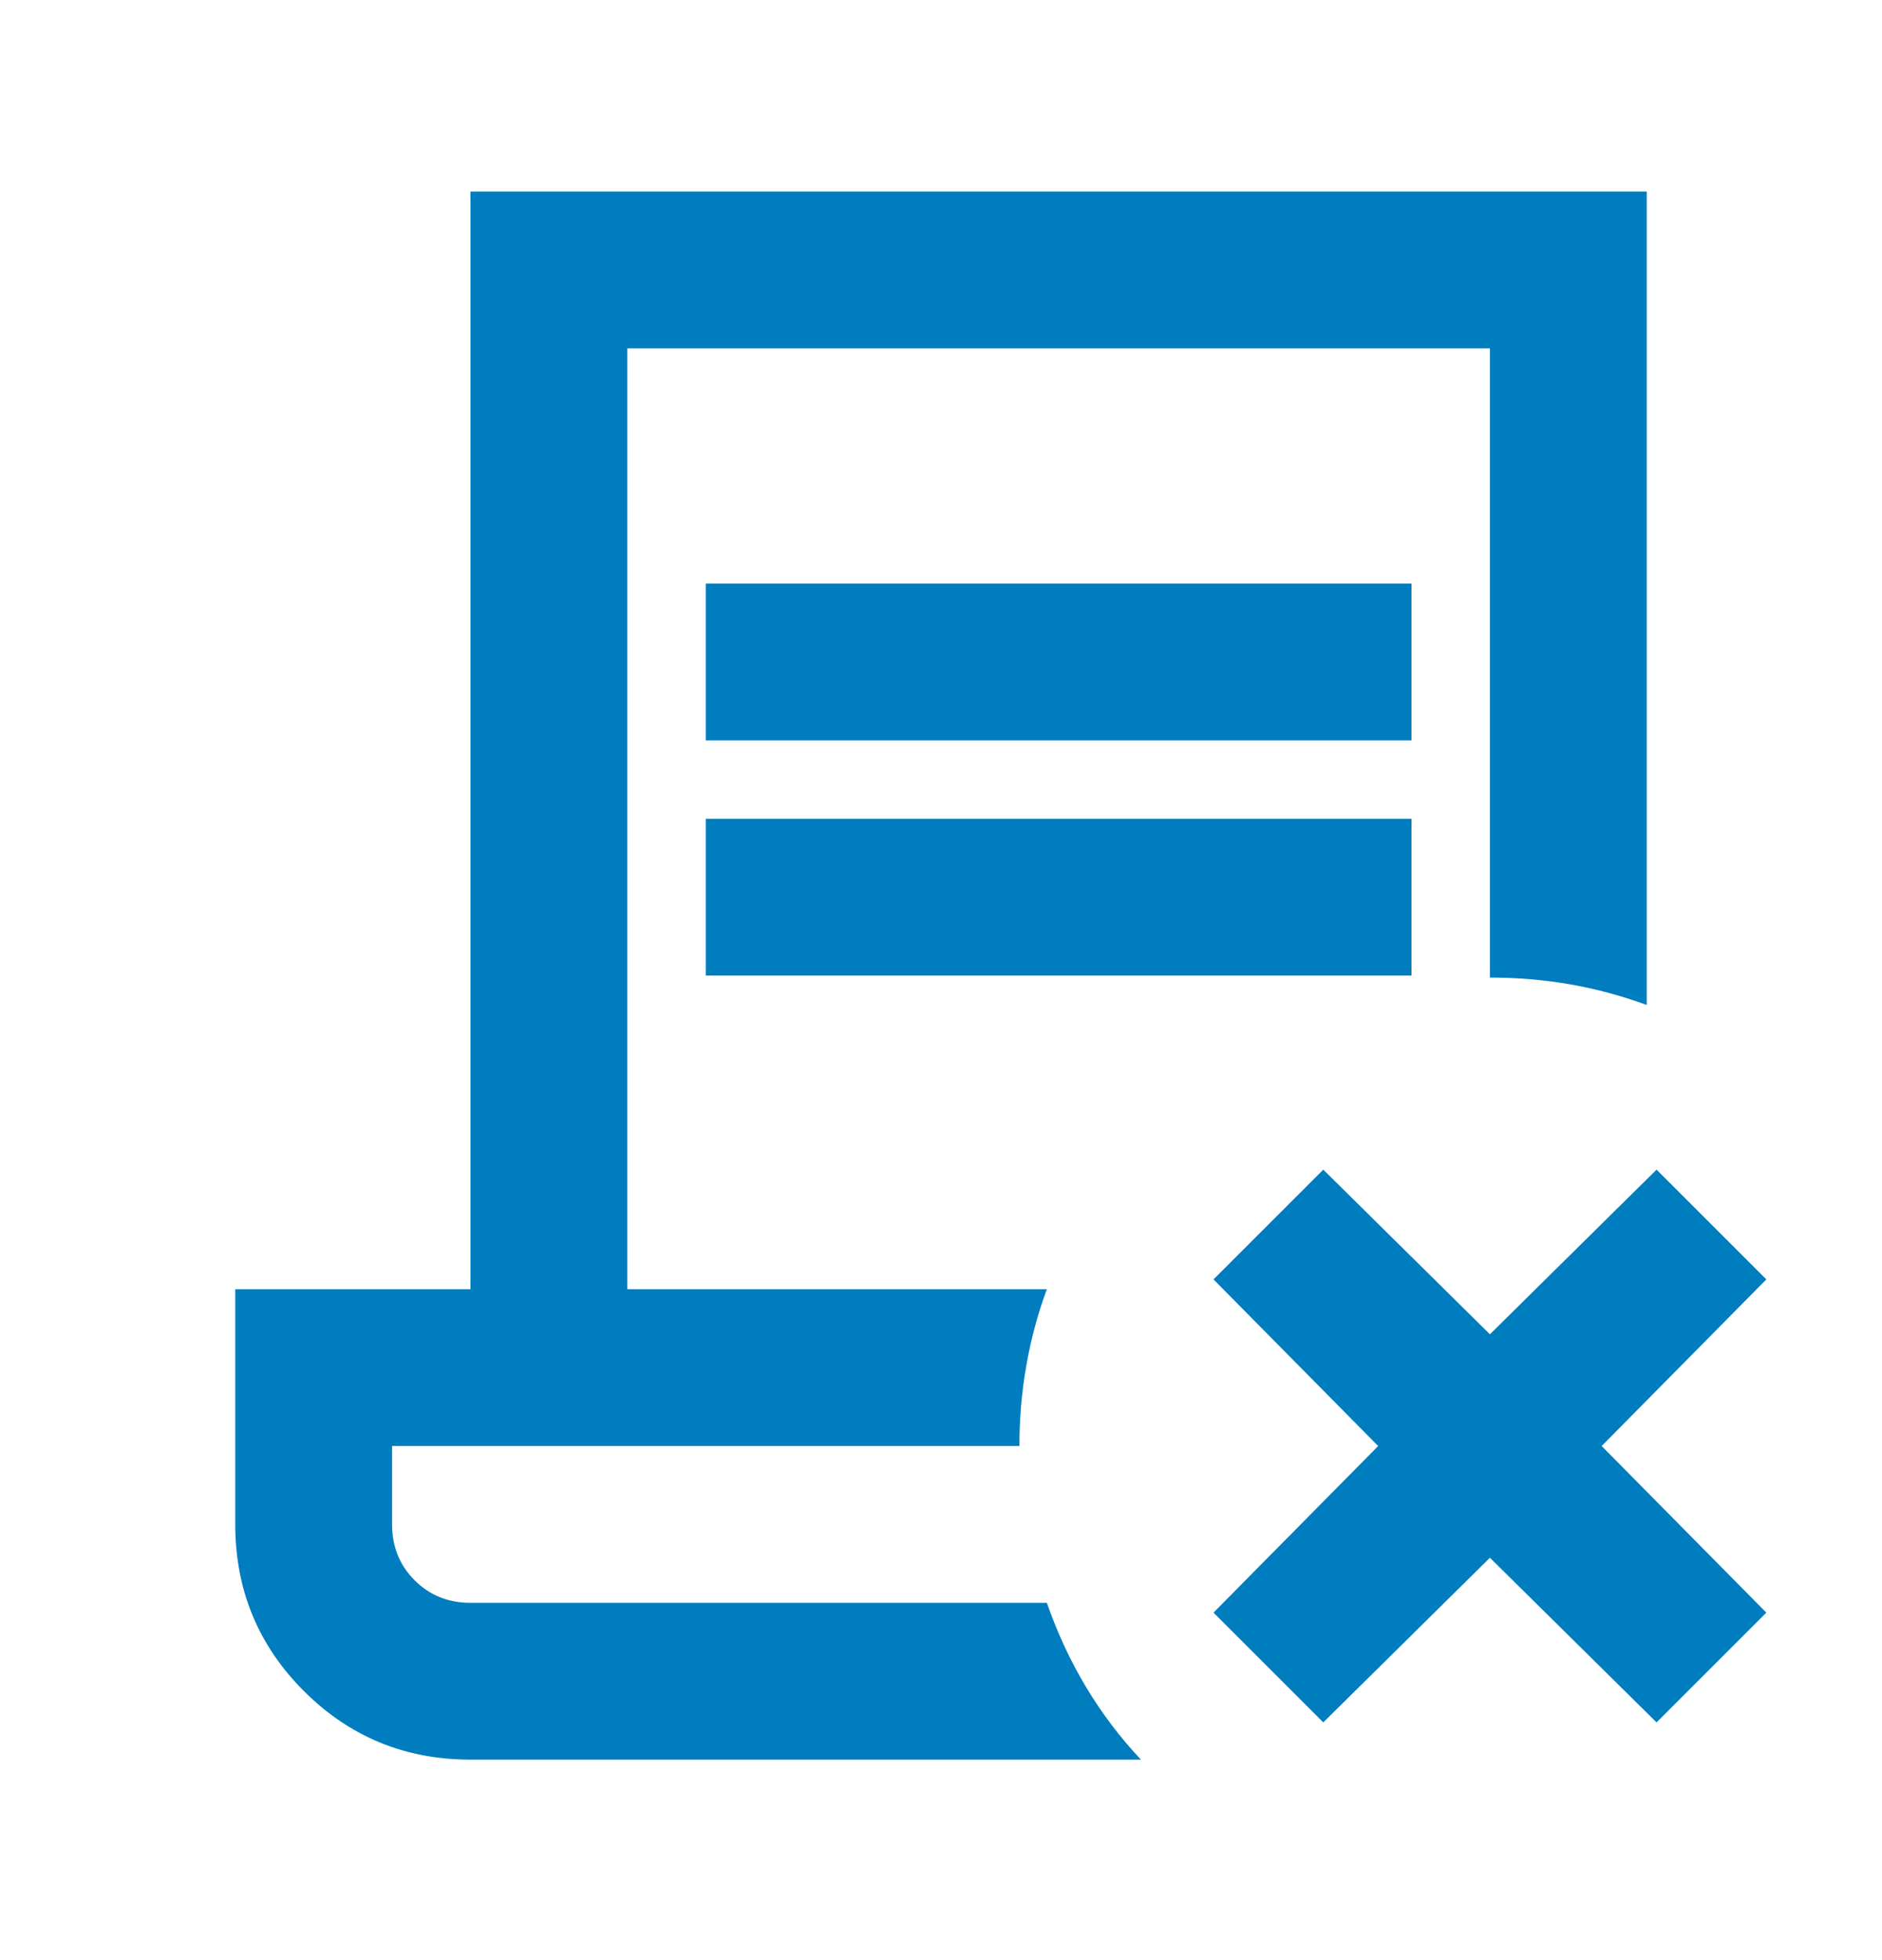 <svg width="24" height="25" viewBox="0 0 24 25" fill="none" xmlns="http://www.w3.org/2000/svg">
<path d="M19 19.868L16.875 21.968L15.475 20.568L17.575 18.443L15.475 16.318L16.875 14.918L19 17.018L21.125 14.918L22.525 16.318L20.425 18.443L22.525 20.568L21.125 21.968L19 19.868ZM6 22.443C5.167 22.443 4.458 22.151 3.875 21.568C3.292 20.985 3 20.276 3 19.443V16.443H6V2.443H21V12.818C20.683 12.701 20.358 12.614 20.025 12.555C19.692 12.497 19.35 12.468 19 12.468V4.443H8V16.443H13.35C13.233 16.759 13.146 17.084 13.088 17.418C13.029 17.751 13 18.093 13 18.443H5V19.443C5 19.726 5.096 19.964 5.287 20.155C5.479 20.347 5.717 20.443 6 20.443H13.35C13.483 20.826 13.65 21.184 13.85 21.518C14.05 21.851 14.283 22.16 14.55 22.443H6ZM9 9.443V7.443H18V9.443H9ZM9 12.443V10.443H18V12.443H9Z" fill="#007DBE"/>
</svg>
